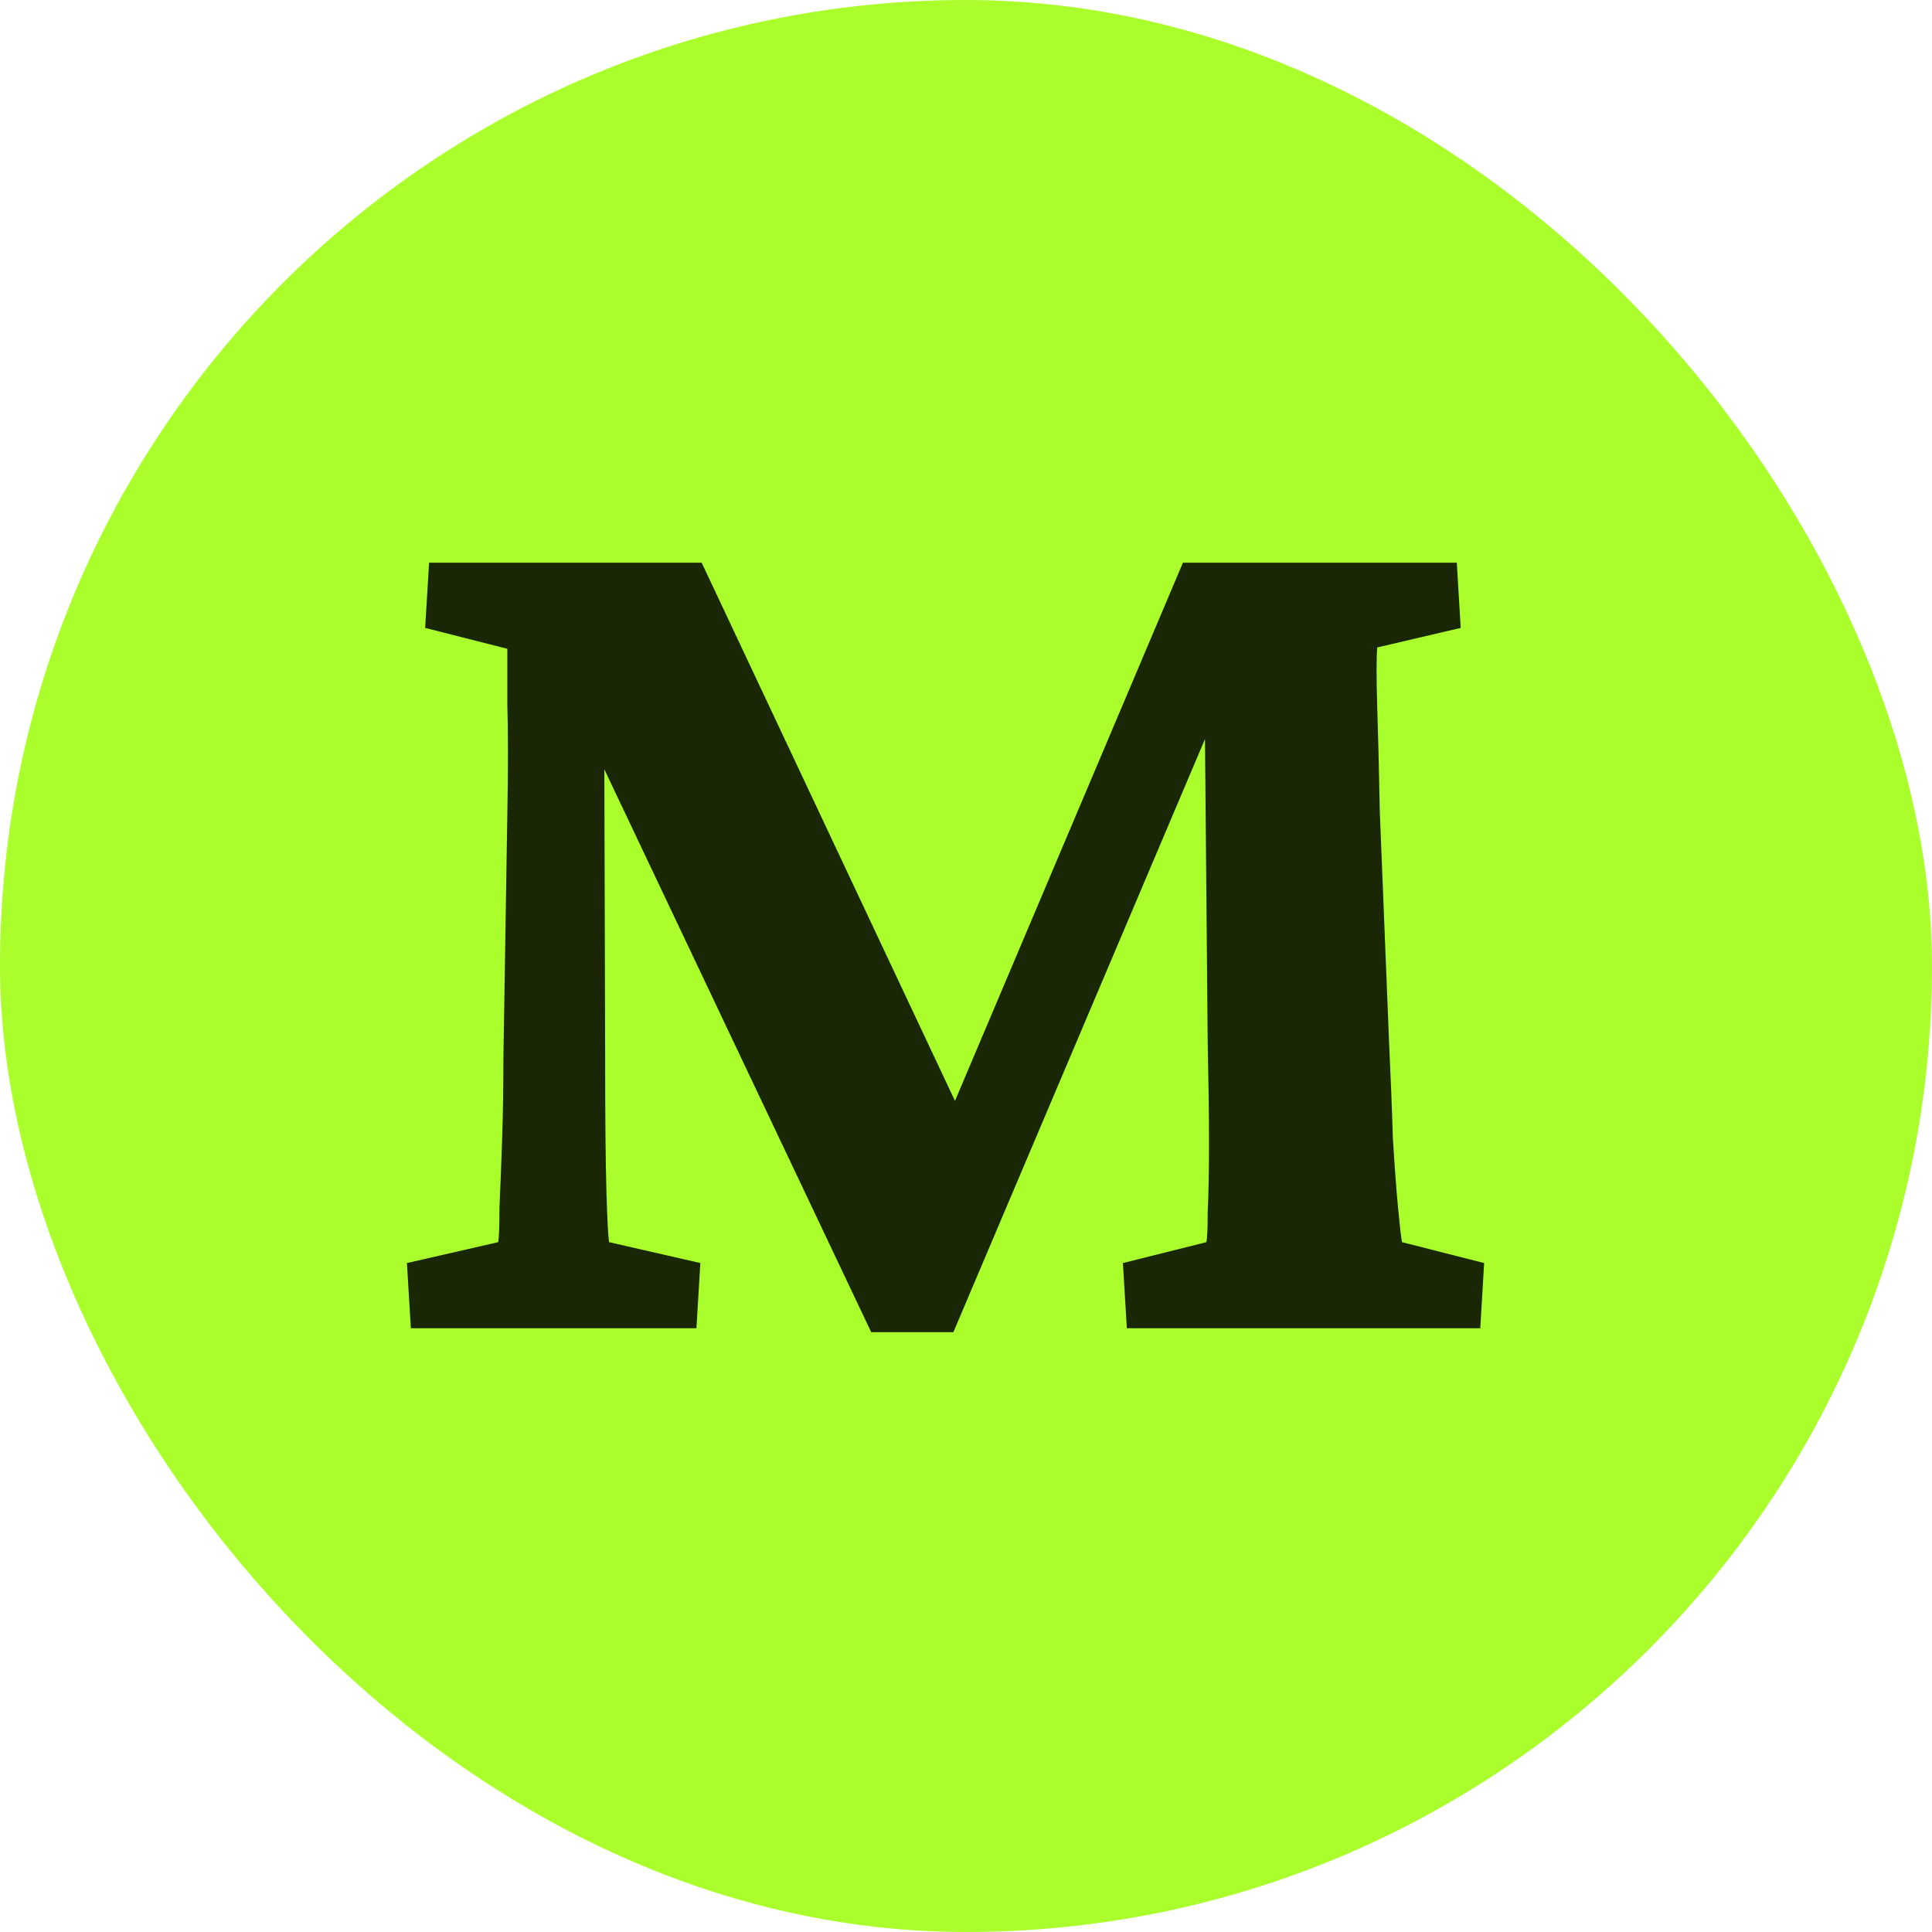 <?xml version="1.0" encoding="UTF-8"?> <svg xmlns="http://www.w3.org/2000/svg" width="32" height="32" viewBox="0 0 32 32" fill="none"> <rect width="32" height="32" rx="16" fill="#AAFE2C"></rect> <path d="M7.107 9.32H11.622L16.136 18.911H15.531L19.593 9.32H24.129L24.194 10.4L22.811 10.724C22.797 10.911 22.797 11.235 22.811 11.696C22.826 12.143 22.84 12.726 22.854 13.446L23.006 17.226C23.034 17.831 23.056 18.371 23.07 18.846C23.099 19.321 23.128 19.71 23.157 20.013C23.186 20.315 23.207 20.502 23.222 20.574L24.582 20.92L24.518 22H18.664L18.599 20.92L19.981 20.574C19.996 20.517 20.003 20.351 20.003 20.078C20.017 19.79 20.025 19.408 20.025 18.933C20.025 18.457 20.017 17.896 20.003 17.248L19.938 9.946H20.932L15.791 22.065H14.43L8.684 9.946H10.002L10.023 17.377C10.023 18.486 10.03 19.278 10.045 19.753C10.059 20.214 10.074 20.488 10.088 20.574L11.6 20.92L11.535 22H6.805L6.74 20.92L8.252 20.574C8.266 20.488 8.273 20.294 8.273 19.991C8.288 19.674 8.302 19.3 8.317 18.868C8.331 18.436 8.338 17.989 8.338 17.529L8.403 13.489C8.417 12.726 8.417 12.121 8.403 11.675C8.403 11.228 8.403 10.918 8.403 10.746L7.042 10.4L7.107 9.32Z" fill="#1A2707"></path> <mask id="mask0_2541_39" style="mask-type:alpha" maskUnits="userSpaceOnUse" x="0" y="0" width="32" height="32"> <rect width="32" height="32" rx="16" fill="#AAFE2C"></rect> </mask> <g mask="url(#mask0_2541_39)"> </g> </svg> 